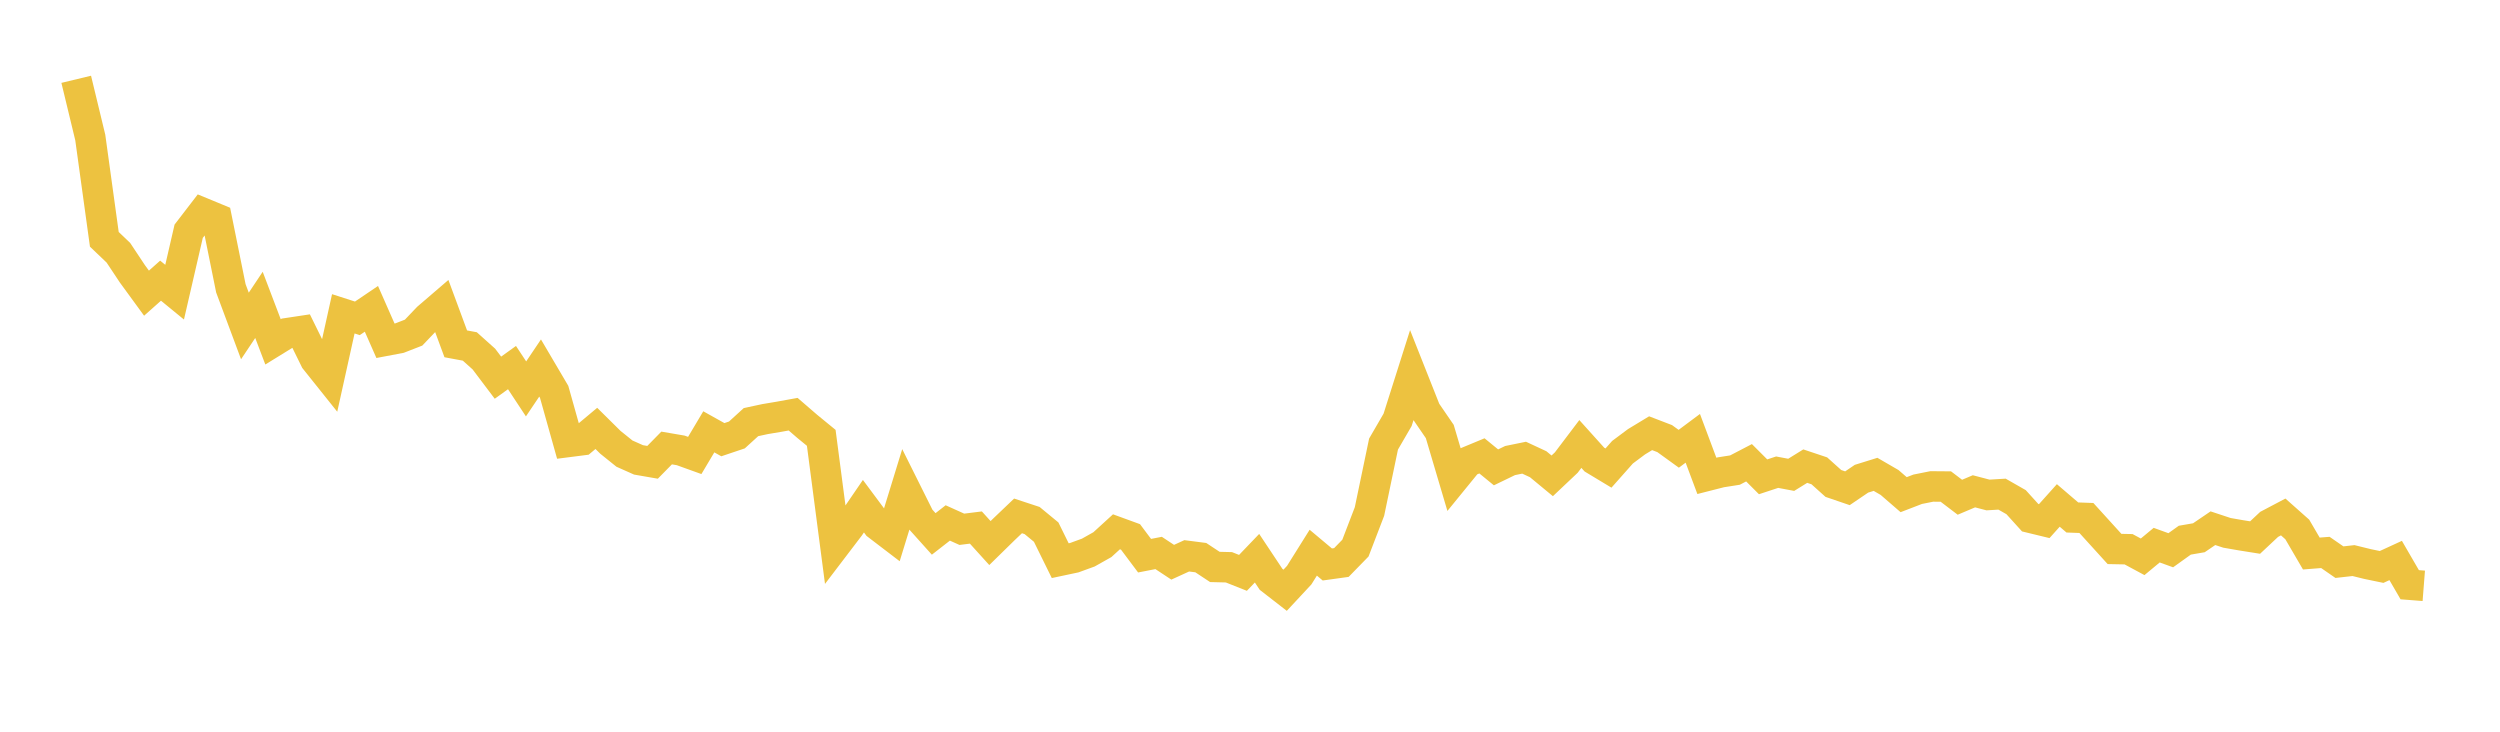 <svg width="164" height="48" xmlns="http://www.w3.org/2000/svg" xmlns:xlink="http://www.w3.org/1999/xlink"><path fill="none" stroke="rgb(237,194,64)" stroke-width="2" d="M5,5.202L5.922,9.02L6.844,15.7L7.766,16.58L8.689,17.969L9.611,19.232L10.533,18.412L11.455,19.167L12.377,15.169L13.299,13.969L14.222,14.35L15.144,18.911L16.066,21.384L16.988,20L17.91,22.426L18.832,21.858L19.754,21.719L20.677,23.597L21.599,24.751L22.521,20.586L23.443,20.883L24.365,20.26L25.287,22.354L26.21,22.179L27.132,21.82L28.054,20.853L28.976,20.061L29.898,22.556L30.82,22.727L31.743,23.554L32.665,24.776L33.587,24.114L34.509,25.512L35.431,24.142L36.353,25.708L37.275,28.992L38.198,28.874L39.12,28.103L40.042,29.015L40.964,29.757L41.886,30.168L42.808,30.328L43.731,29.388L44.653,29.546L45.575,29.878L46.497,28.328L47.419,28.843L48.341,28.533L49.263,27.692L50.186,27.493L51.108,27.338L52.03,27.171L52.952,27.967L53.874,28.722L54.796,35.766L55.719,34.554L56.641,33.206L57.563,34.446L58.485,35.15L59.407,32.148L60.329,33.998L61.251,35.025L62.174,34.305L63.096,34.721L64.018,34.606L64.94,35.625L65.862,34.722L66.784,33.843L67.707,34.147L68.629,34.907L69.551,36.78L70.473,36.584L71.395,36.248L72.317,35.729L73.24,34.886L74.162,35.222L75.084,36.453L76.006,36.274L76.928,36.883L77.85,36.462L78.772,36.581L79.695,37.191L80.617,37.214L81.539,37.58L82.461,36.618L83.383,38.005L84.305,38.721L85.228,37.729L86.15,36.256L87.072,37.029L87.994,36.901L88.916,35.956L89.838,33.555L90.76,29.131L91.683,27.541L92.605,24.634L93.527,26.961L94.449,28.306L95.371,31.419L96.293,30.288L97.216,29.905L98.138,30.659L99.06,30.213L99.982,30.024L100.904,30.453L101.826,31.215L102.749,30.343L103.671,29.125L104.593,30.149L105.515,30.705L106.437,29.665L107.359,28.977L108.281,28.419L109.204,28.773L110.126,29.44L111.048,28.753L111.97,31.217L112.892,30.982L113.814,30.837L114.737,30.357L115.659,31.279L116.581,30.975L117.503,31.149L118.425,30.578L119.347,30.886L120.269,31.714L121.192,32.03L122.114,31.404L123.036,31.117L123.958,31.652L124.88,32.45L125.802,32.095L126.725,31.91L127.647,31.918L128.569,32.619L129.491,32.229L130.413,32.471L131.335,32.416L132.257,32.943L133.18,33.962L134.102,34.186L135.024,33.157L135.946,33.946L136.868,33.98L137.79,34.995L138.713,36.012L139.635,36.03L140.557,36.527L141.479,35.762L142.401,36.096L143.323,35.436L144.246,35.277L145.168,34.65L146.09,34.955L147.012,35.116L147.934,35.263L148.856,34.399L149.778,33.913L150.701,34.732L151.623,36.312L152.545,36.24L153.467,36.878L154.389,36.774L155.311,37.001L156.234,37.192L157.156,36.768L158.078,38.358L159,38.43"></path></svg>